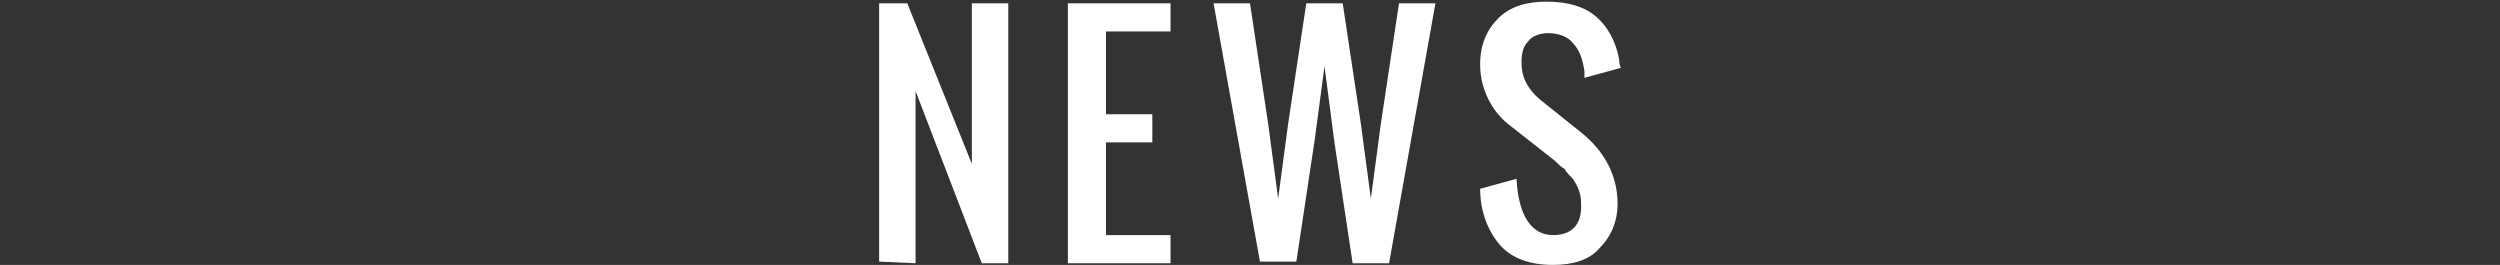 <?xml version="1.0" encoding="utf-8"?>
<!-- Generator: Adobe Illustrator 25.3.1, SVG Export Plug-In . SVG Version: 6.00 Build 0)  -->
<svg version="1.1" id="レイヤー_1" xmlns="http://www.w3.org/2000/svg" xmlns:xlink="http://www.w3.org/1999/xlink" x="0px"
	 y="0px" width="151px" height="16px" viewBox="0 0 151 16" style="enable-background:new 0 0 151 16;" xml:space="preserve">
<rect x="0" y="0" width="151" height="16" fill="#333333" stroke="none"/>
<style type="text/css">
	.st0{fill:#FFFFFF;}
</style>
<g>
	<g>
		<path class="st0" d="M53.1,15.8V0.2h1.7l3.9,9.7V0.2h2.2v15.7h-1.6l-4-10.4v10.4L53.1,15.8L53.1,15.8z"/>
		<path class="st0" d="M64.5,15.8V0.2h6.2v1.7h-3.9v5h2.8v1.7h-2.8v5.6h3.9v1.7h-6.2V15.8z"/>
		<path class="st0" d="M76.1,15.8L73.3,0.2h2.2l1.1,7.3l0.6,4.5l0.6-4.5l1.1-7.3h2.2l1.1,7.3l0.6,4.5l0.6-4.5l1.1-7.3h2.2l-2.8,15.7
			h-2.2l-1.1-7.3L80,4l-0.6,4.5l-1.1,7.3h-2.2V15.8z"/>
		<path class="st0" d="M93.8,16c-1.4,0-2.5-0.4-3.2-1.2s-1.2-2-1.2-3.4l2.2-0.6c0.1,2.2,0.9,3.4,2.2,3.4c1.1,0,1.7-0.6,1.7-1.7
			c0-0.3,0-0.6-0.1-0.9c-0.1-0.3-0.2-0.5-0.4-0.8c-0.2-0.2-0.4-0.4-0.5-0.6c-0.2-0.1-0.4-0.3-0.6-0.5l-2.8-2.2
			c-0.5-0.4-0.9-0.9-1.2-1.5c-0.3-0.6-0.5-1.3-0.5-2.1c0-1.2,0.4-2.1,1.1-2.8s1.7-1,2.9-1c1.3,0,2.3,0.3,3,0.9s1.2,1.5,1.4,2.6
			c0,0.1,0,0.3,0.1,0.5l-2.2,0.6c0-0.1,0-0.2,0-0.4c-0.1-0.7-0.3-1.3-0.7-1.7c-0.3-0.4-0.9-0.6-1.5-0.6c-0.5,0-1,0.2-1.2,0.5
			c-0.3,0.3-0.4,0.7-0.4,1.3c0,0.9,0.4,1.6,1.1,2.2l2.5,2c1.5,1.2,2.2,2.7,2.2,4.3c0,1.1-0.4,2-1.1,2.7C96,15.7,95,16,93.8,16z"/>
	</g>
</g>
</svg>
